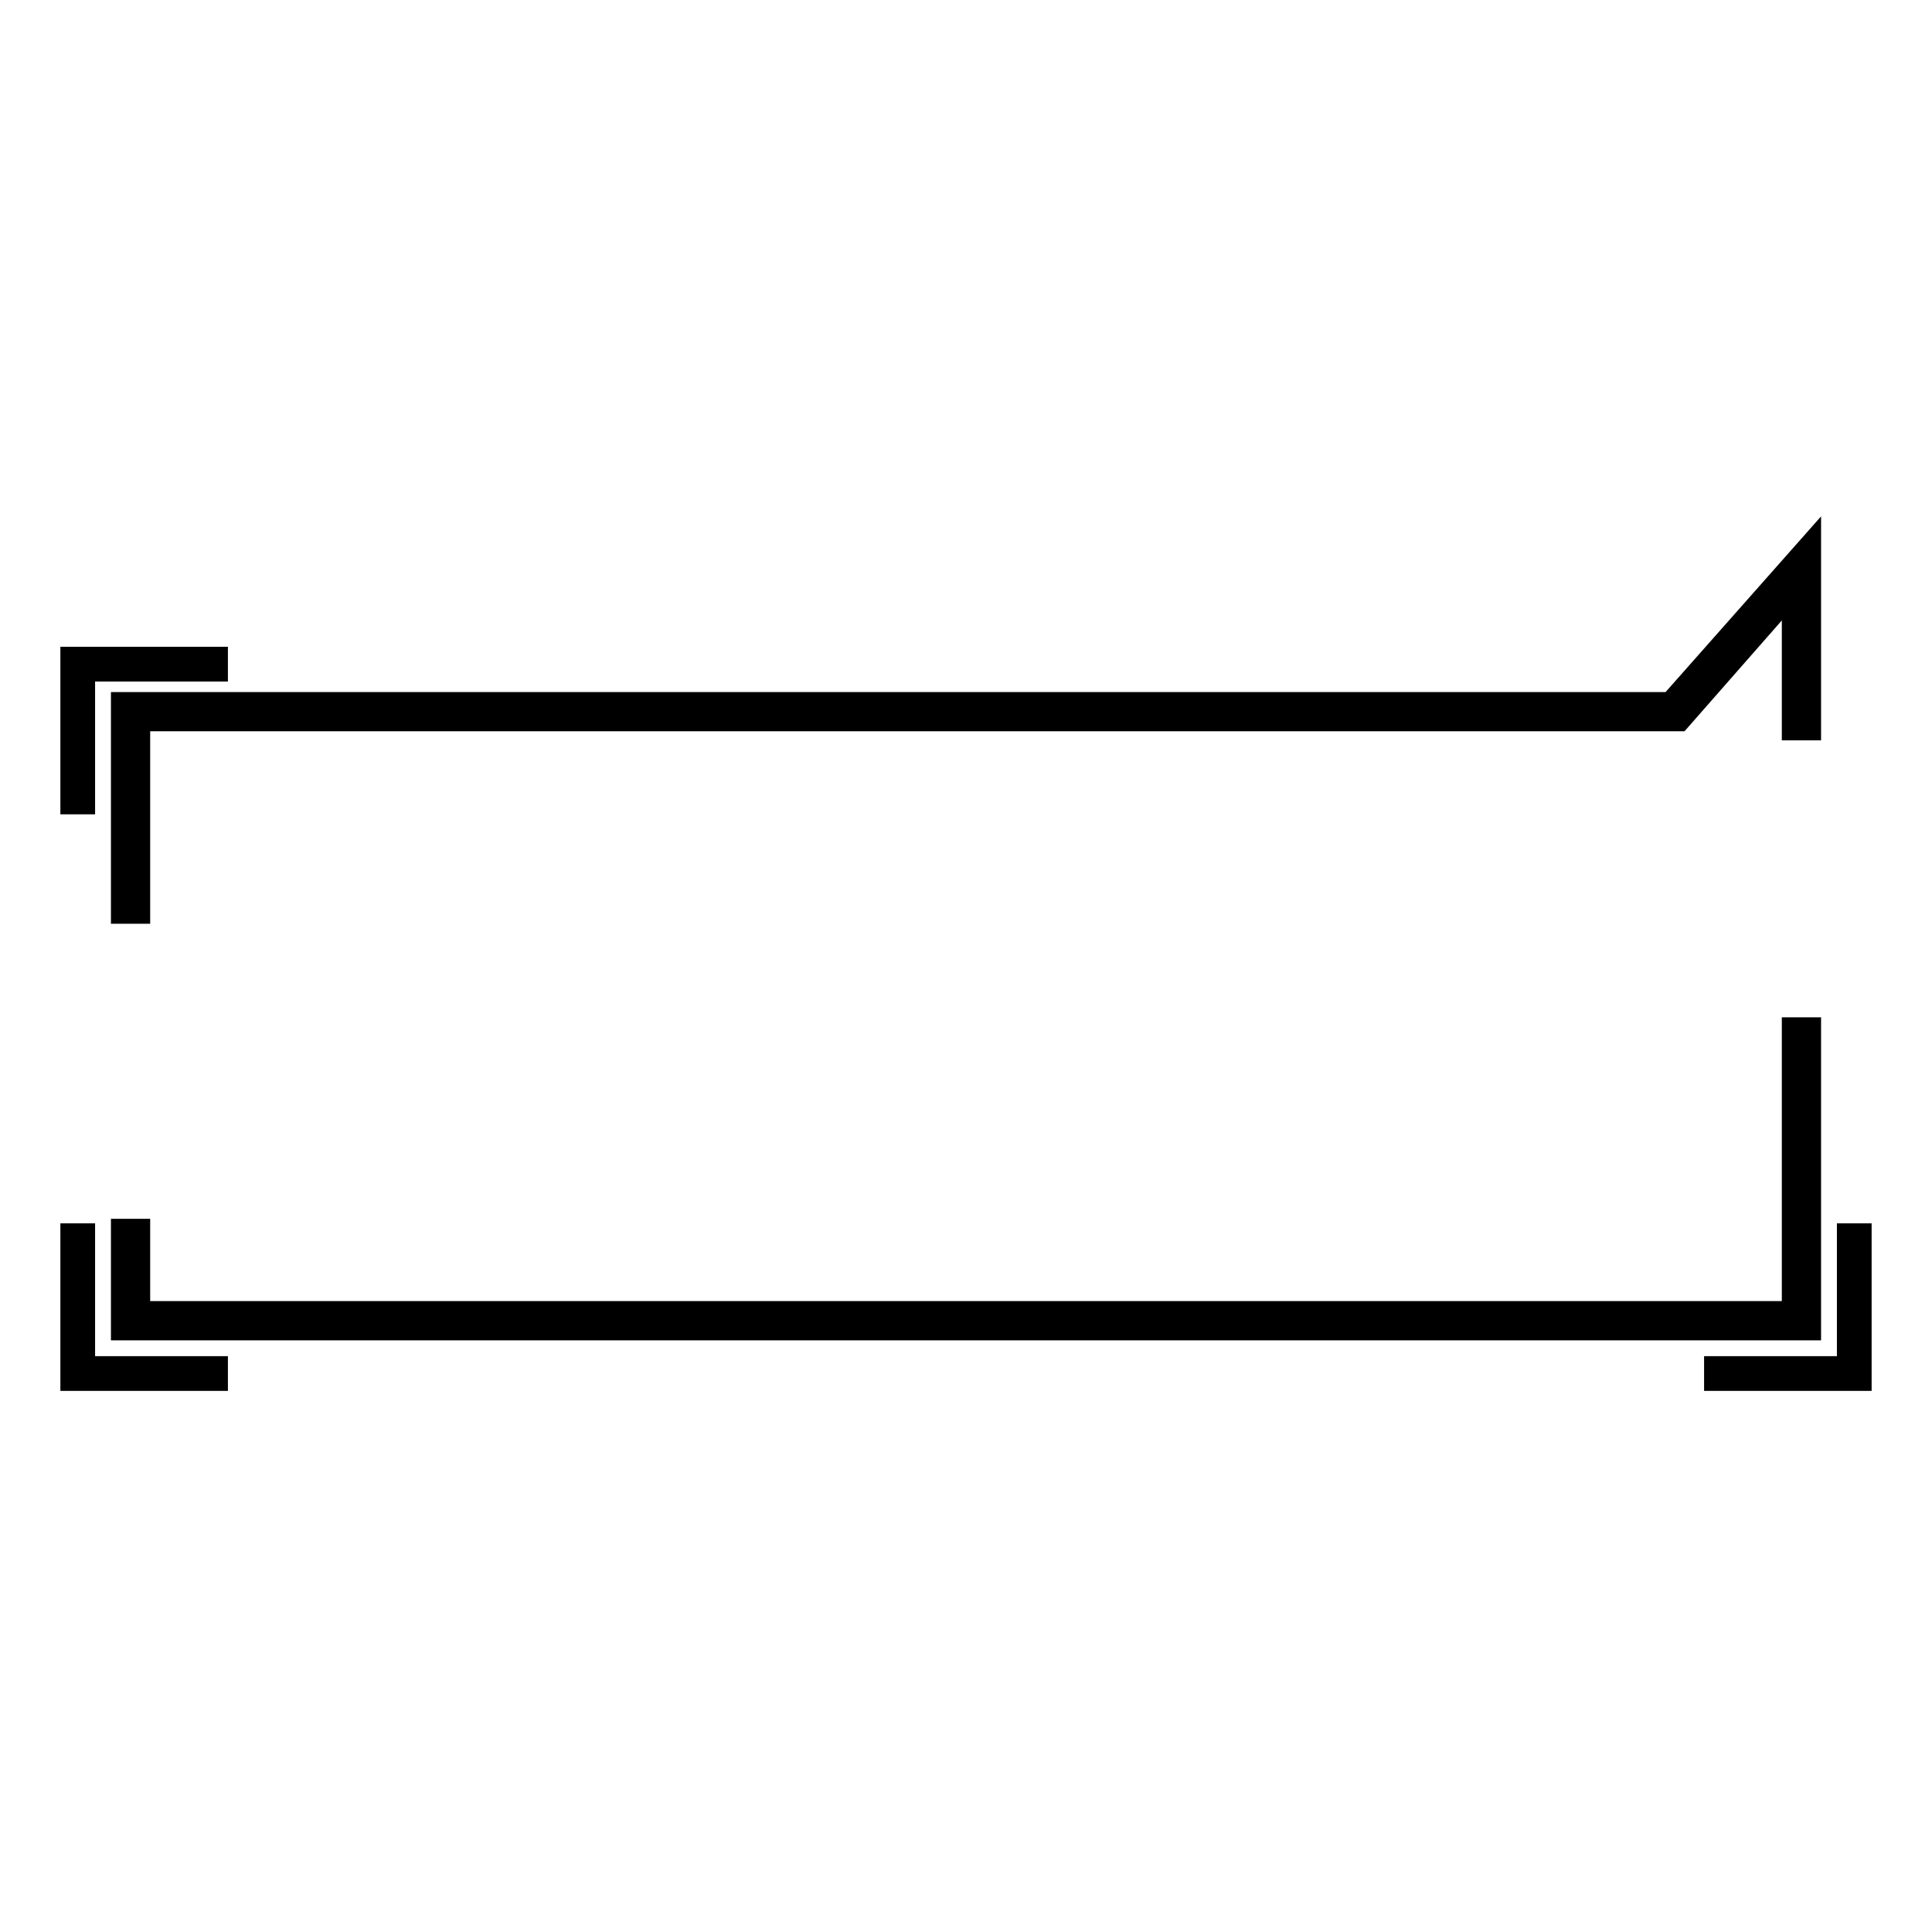 <?xml version="1.0" encoding="utf-8"?>
<!-- Svg Vector Icons : http://www.onlinewebfonts.com/icon -->
<!DOCTYPE svg PUBLIC "-//W3C//DTD SVG 1.1//EN" "http://www.w3.org/Graphics/SVG/1.1/DTD/svg11.dtd">
<svg version="1.1" xmlns="http://www.w3.org/2000/svg" xmlns:xlink="http://www.w3.org/1999/xlink" x="0px" y="0px" viewBox="0 0 256 256" enable-background="new 0 0 256 256" xml:space="preserve">
<g><g><path stroke-width="4" fill-opacity="0" stroke="#000000"  d="M227.8,182.3v-0.6h17.6v-17.6h0.6v18.2L227.8,182.3L227.8,182.3z M16.7,175.6v-12.1h1.2v10.9h220.2v-37.6h1.2v38.8L16.7,175.6L16.7,175.6z M238.1,76.9l-15.8,18H17.9v25.5h-1.2V93.7h204.9l17.7-20v22.4h-1.2L238.1,76.9L238.1,76.9z M10.6,105.9H10V87.7h18.2v0.6H10.6V105.9z M10.6,181.7h17.6v0.6H10v-18.2h0.6V181.7z"/></g></g>
</svg>